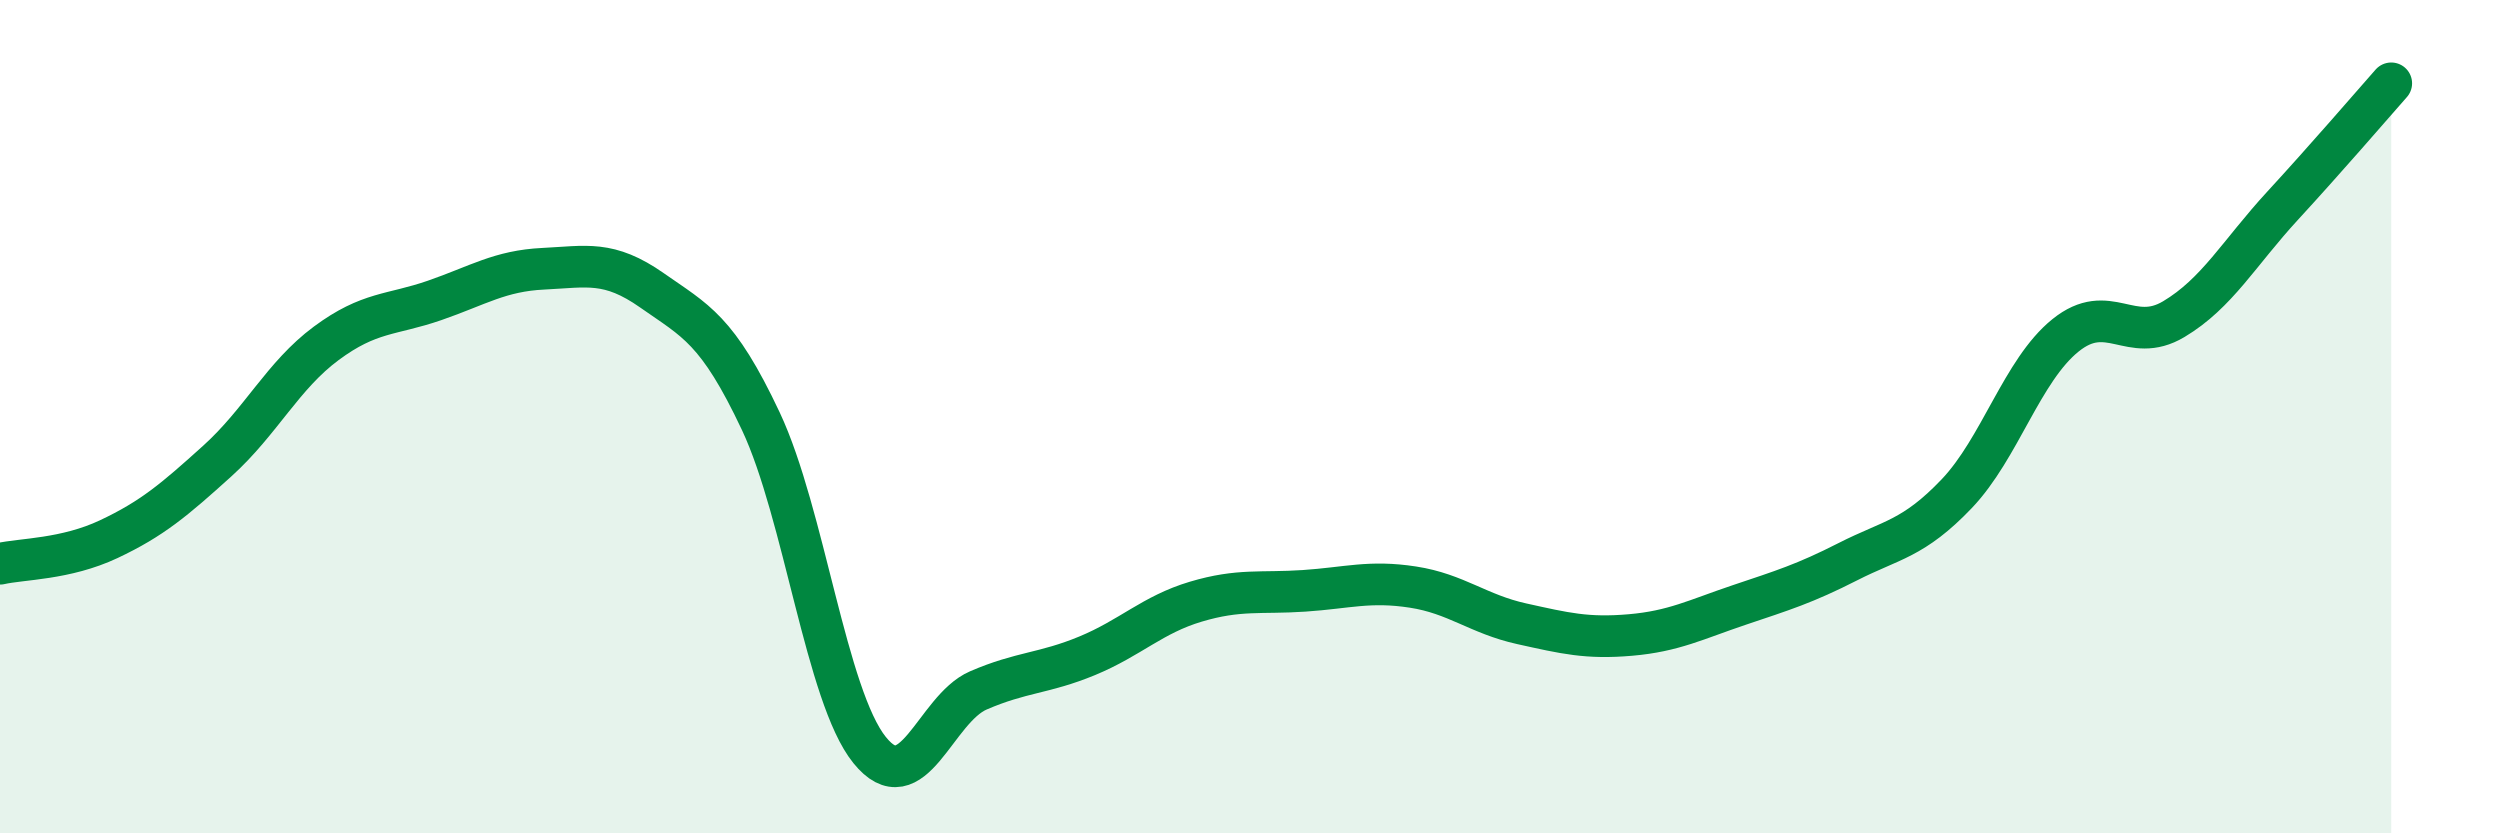 
    <svg width="60" height="20" viewBox="0 0 60 20" xmlns="http://www.w3.org/2000/svg">
      <path
        d="M 0,13.53 C 0.52,13.41 1.57,13.43 2.61,12.94 C 3.65,12.45 4.18,12 5.22,11.06 C 6.26,10.12 6.79,9.01 7.83,8.24 C 8.87,7.47 9.39,7.57 10.43,7.21 C 11.47,6.85 12,6.5 13.04,6.45 C 14.08,6.4 14.61,6.24 15.65,6.97 C 16.69,7.7 17.22,7.9 18.26,10.11 C 19.3,12.32 19.83,16.71 20.87,18 C 21.91,19.29 22.44,17.02 23.48,16.57 C 24.52,16.12 25.05,16.17 26.09,15.74 C 27.13,15.31 27.66,14.75 28.7,14.44 C 29.74,14.13 30.26,14.25 31.3,14.18 C 32.34,14.11 32.87,13.93 33.91,14.09 C 34.95,14.25 35.48,14.74 36.52,14.97 C 37.56,15.2 38.09,15.33 39.13,15.24 C 40.17,15.15 40.7,14.87 41.74,14.52 C 42.78,14.17 43.31,14.01 44.35,13.48 C 45.39,12.95 45.92,12.94 46.96,11.85 C 48,10.76 48.53,8.89 49.57,8.05 C 50.61,7.21 51.13,8.28 52.17,7.66 C 53.21,7.04 53.74,6.07 54.78,4.94 C 55.82,3.81 56.87,2.59 57.39,2L57.39 20L0 20Z"
        fill="#008740"
        opacity="0.1"
        stroke-linecap="round"
        stroke-linejoin="round"
      />
      <path
        d="M 0,13.53 C 0.52,13.41 1.57,13.43 2.61,12.94 C 3.65,12.45 4.18,12 5.22,11.06 C 6.26,10.12 6.79,9.01 7.83,8.24 C 8.87,7.47 9.39,7.57 10.43,7.21 C 11.47,6.85 12,6.5 13.04,6.45 C 14.08,6.4 14.61,6.24 15.65,6.97 C 16.69,7.7 17.22,7.9 18.26,10.11 C 19.3,12.32 19.83,16.71 20.87,18 C 21.91,19.29 22.44,17.02 23.48,16.57 C 24.52,16.12 25.05,16.17 26.09,15.74 C 27.13,15.31 27.66,14.75 28.7,14.44 C 29.74,14.13 30.26,14.25 31.3,14.18 C 32.34,14.11 32.87,13.93 33.91,14.09 C 34.95,14.25 35.48,14.74 36.52,14.97 C 37.56,15.2 38.09,15.33 39.13,15.24 C 40.17,15.15 40.7,14.87 41.74,14.52 C 42.78,14.17 43.31,14.01 44.35,13.48 C 45.39,12.95 45.92,12.94 46.96,11.85 C 48,10.76 48.53,8.89 49.57,8.05 C 50.61,7.21 51.13,8.28 52.17,7.66 C 53.21,7.04 53.74,6.07 54.78,4.94 C 55.82,3.81 56.87,2.59 57.39,2"
        stroke="#008740"
        stroke-width="1"
        fill="none"
        stroke-linecap="round"
        stroke-linejoin="round"
      />
    </svg>
  